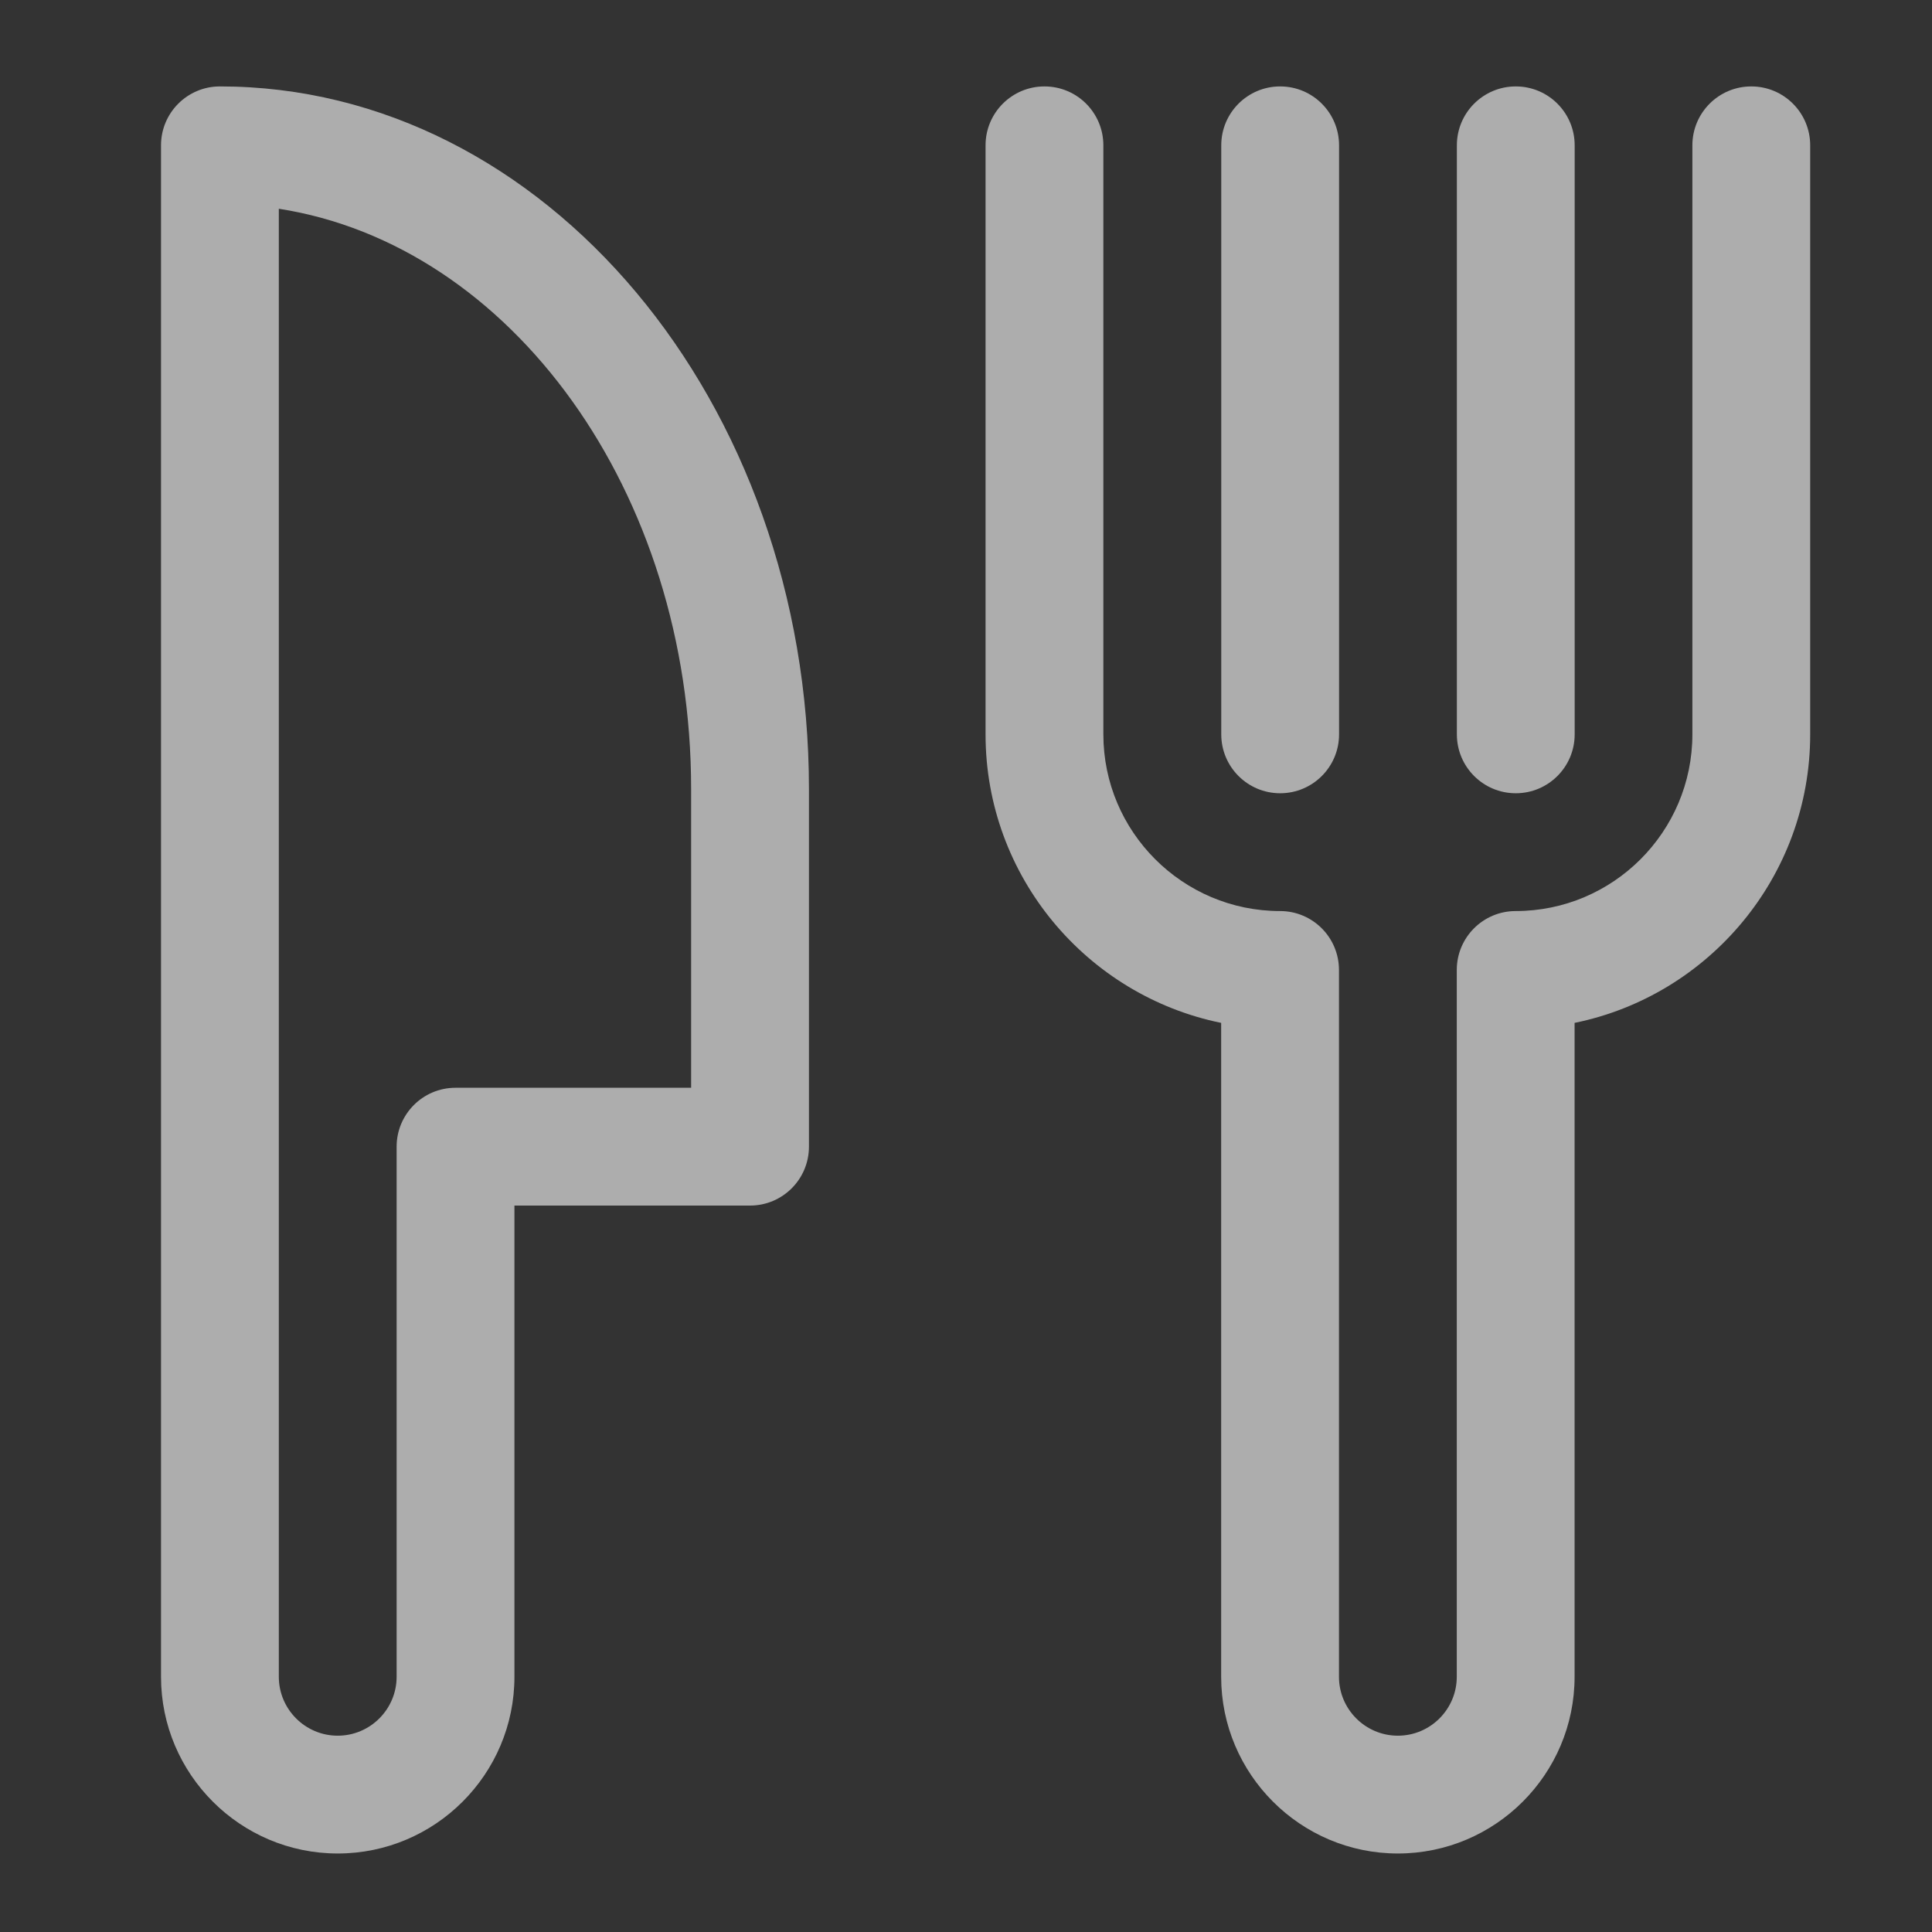 <svg xmlns="http://www.w3.org/2000/svg" width="41" height="41" viewBox="0 0 41 41" fill="none"><rect x="0" y="0" width="41" height="41" fill="#333333" stroke="none"/><path d="M37.165 1.834C36.474 1.834 35.915 2.394 35.915 3.084V15.584C35.915 17.651 34.233 19.334 32.165 19.334C31.474 19.334 30.915 19.894 30.915 20.584V35.584C30.915 36.272 30.355 36.834 29.665 36.834C28.975 36.834 28.415 36.272 28.415 35.584V20.584C28.415 19.894 27.857 19.334 27.165 19.334C25.098 19.334 23.415 17.651 23.415 15.584V3.084C23.415 2.394 22.857 1.834 22.165 1.834C21.474 1.834 20.915 2.394 20.915 3.084V15.584C20.915 18.602 23.067 21.127 25.915 21.707V35.584C25.915 37.651 27.598 39.334 29.665 39.334C31.733 39.334 33.415 37.651 33.415 35.584V21.707C36.264 21.127 38.415 18.601 38.415 15.584V3.084C38.415 2.394 37.856 1.834 37.165 1.834Z" fill="white" fill-opacity="0.6"></path><path d="M27.167 16.834C27.858 16.834 28.417 16.274 28.417 15.584V3.084C28.417 2.394 27.858 1.834 27.167 1.834C26.476 1.834 25.917 2.394 25.917 3.084V15.584C25.917 16.274 26.476 16.834 27.167 16.834Z" fill="white" fill-opacity="0.6"></path><path d="M32.167 16.834C32.858 16.834 33.417 16.274 33.417 15.584V3.084C33.417 2.394 32.858 1.834 32.167 1.834C31.476 1.834 30.917 2.394 30.917 3.084V15.584C30.917 16.274 31.476 16.834 32.167 16.834Z" fill="white" fill-opacity="0.6"></path><path d="M4.667 1.834C3.976 1.834 3.417 2.394 3.417 3.084V35.584C3.417 37.651 5.1 39.334 7.167 39.334C9.235 39.334 10.917 37.651 10.917 35.584V25.584H15.917C16.608 25.584 17.167 25.024 17.167 24.334V16.745C17.167 8.522 11.56 1.834 4.667 1.834ZM14.667 23.084H9.667C8.976 23.084 8.417 23.644 8.417 24.334V35.584C8.417 36.272 7.857 36.834 7.167 36.834C6.477 36.834 5.917 36.272 5.917 35.584V4.43C10.842 5.196 14.667 10.426 14.667 16.745V23.084Z" fill="white" fill-opacity="0.6"></path></svg>